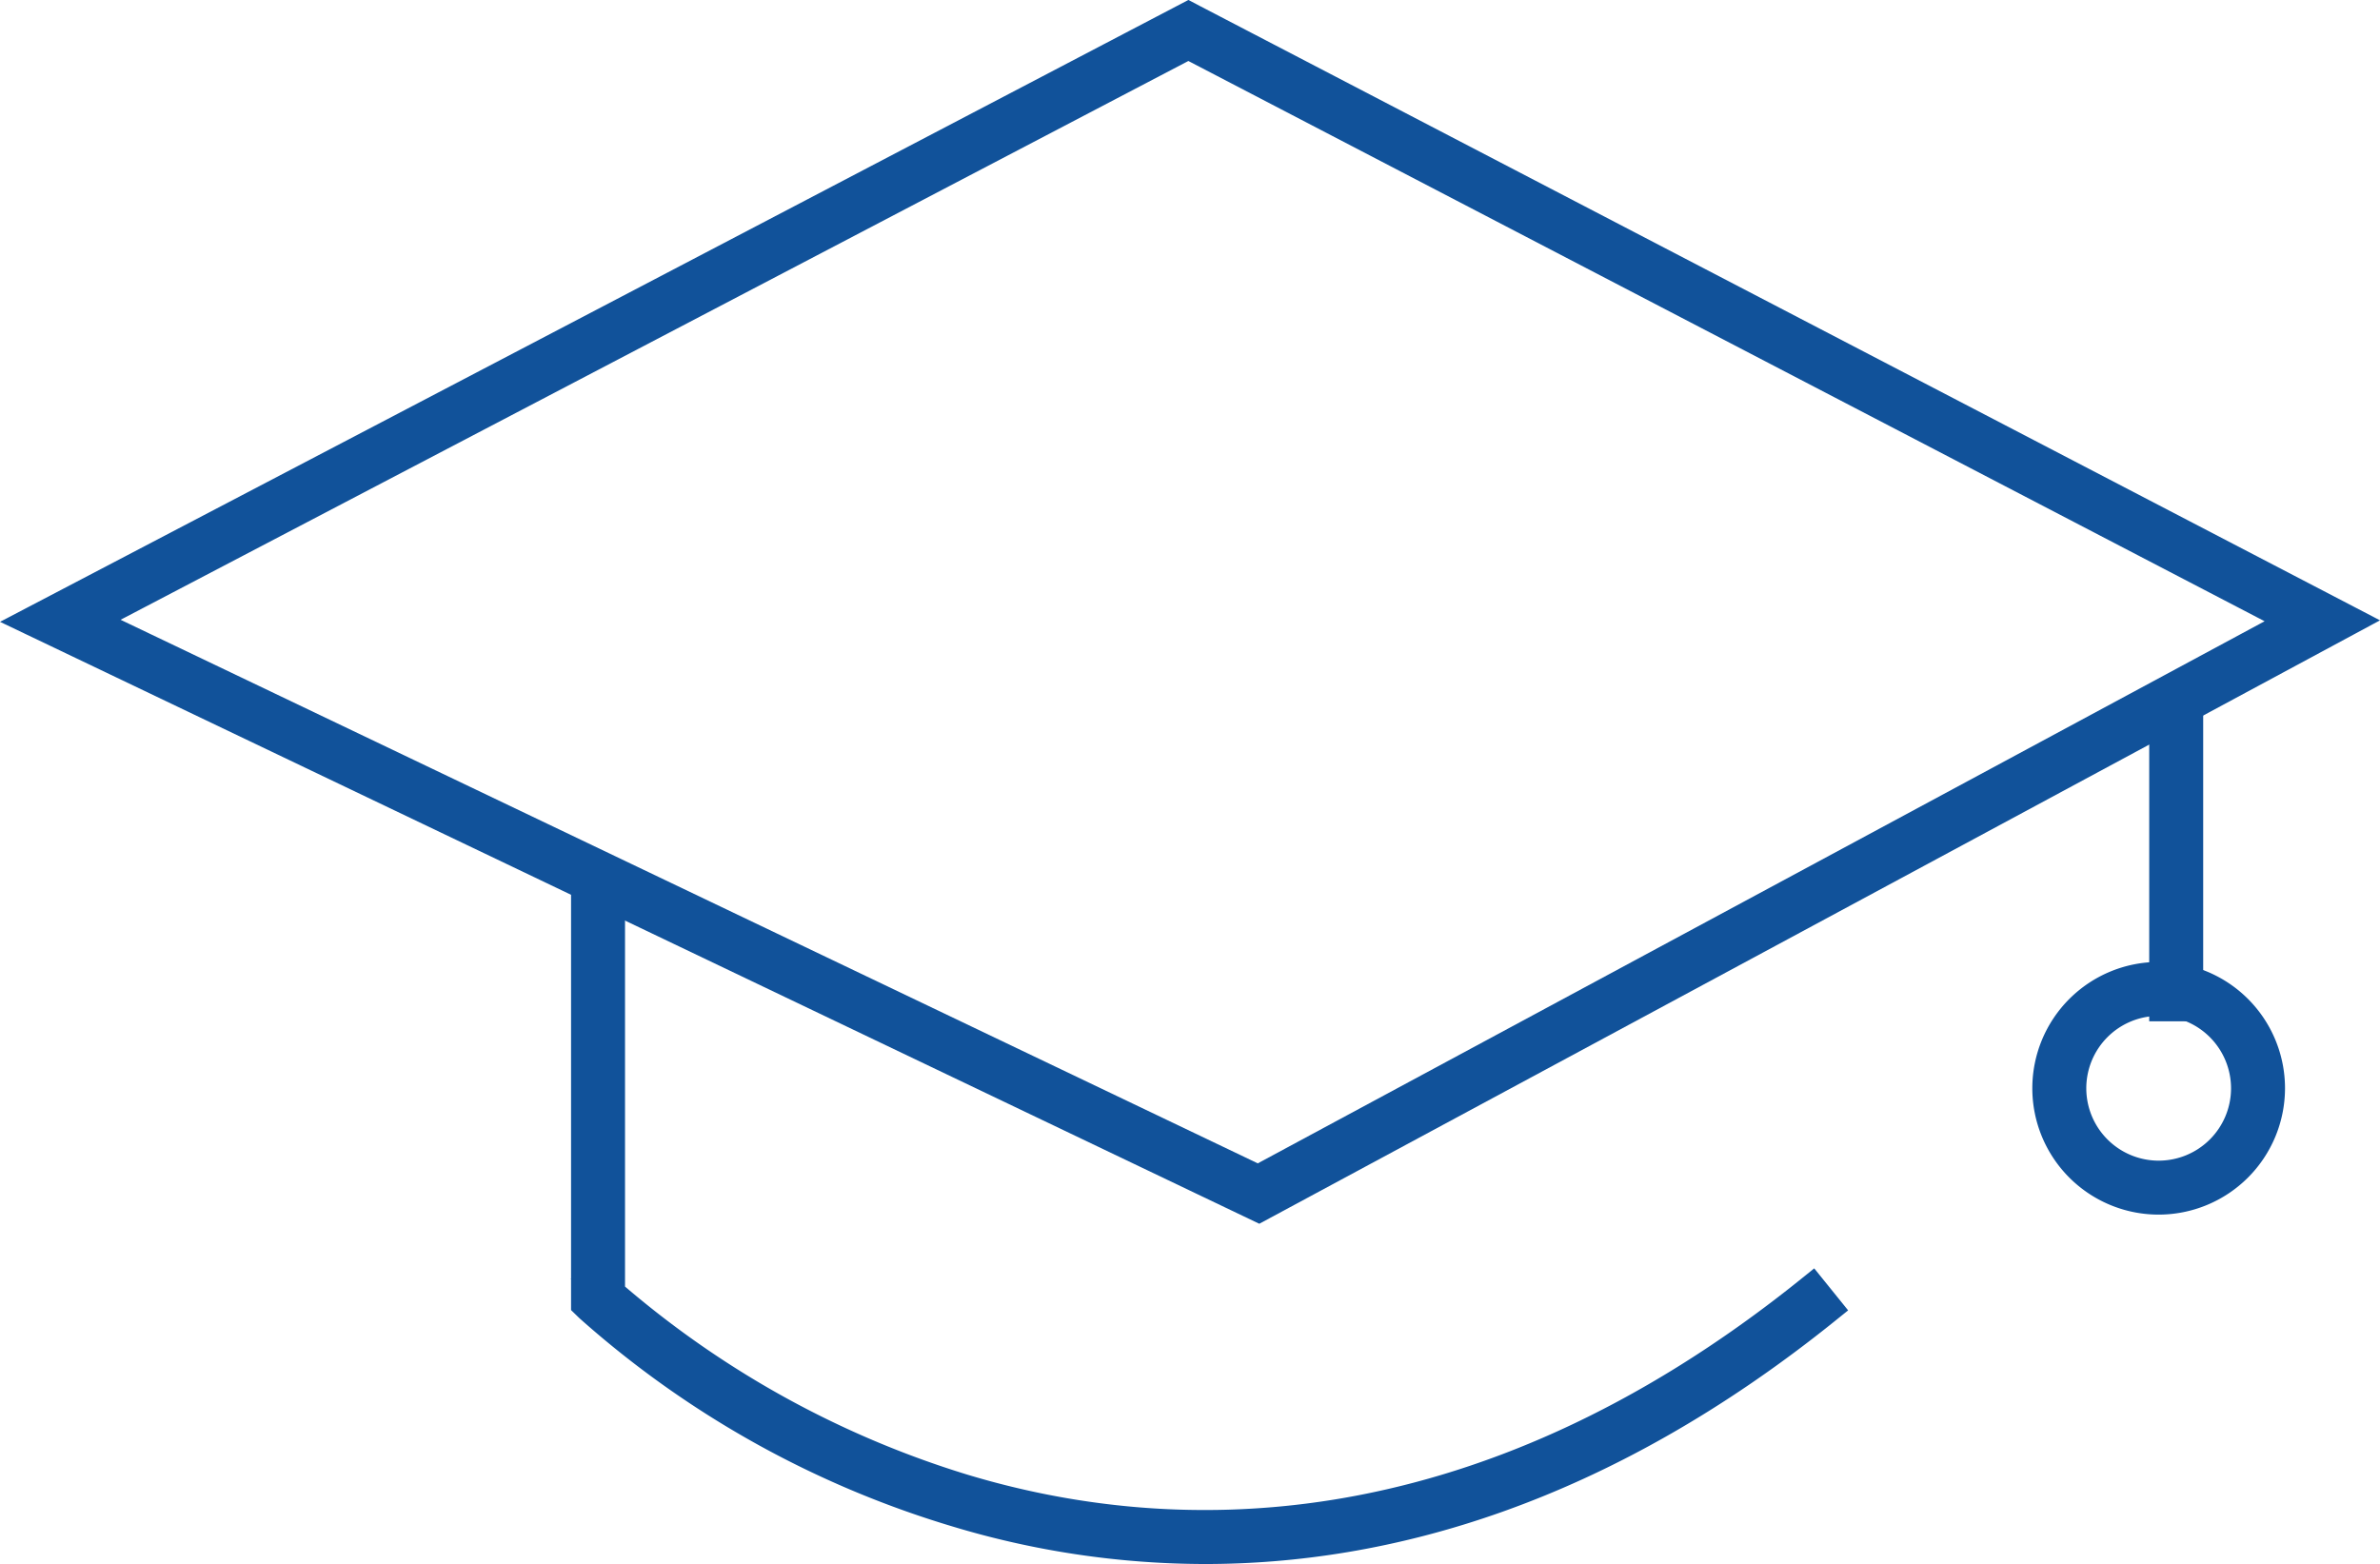 <svg xmlns="http://www.w3.org/2000/svg" width="80.304" height="52.78" viewBox="0 0 80.304 52.78">
  <g id="Groupe_459" data-name="Groupe 459" transform="translate(1.117 0.564)">
    <path id="Tracé_434" data-name="Tracé 434" d="M2109.219,1092.623l-41.358-19.771,38.98-20.4.19.1,38.948,20.277Zm-39.524-19.8,39.5,18.883,35.027-18.861-37.383-19.462Z" transform="translate(-2067.86 -1052.453)" fill="#11529a" stroke="#11529a" stroke-width="1"/>
    <path id="Tracé_435" data-name="Tracé 435" d="M2156.879,1182.3a29.07,29.07,0,0,1-8.422-1.259,32.72,32.72,0,0,1-12.345-6.9l-.125-.121v-13.979h.821v13.626a32.831,32.831,0,0,0,11.919,6.6c6.734,2.03,17.17,2.509,28.631-6.74l.516.639C2170.177,1180.378,2162.918,1182.3,2156.879,1182.3Z" transform="translate(-2117.336 -1130.588)" fill="#11529a" stroke="#11529a" stroke-width="1"/>
    <rect id="Rectangle_119" data-name="Rectangle 119" width="0.821" height="9.861" transform="translate(71.9 23.538)" fill="#11529a" stroke="#11529a" stroke-width="1"/>
    <path id="Tracé_436" data-name="Tracé 436" d="M2319.846,1178.314a3.763,3.763,0,1,1,3.764-3.763A3.767,3.767,0,0,1,2319.846,1178.314Zm0-6.705a2.942,2.942,0,1,0,2.943,2.942A2.945,2.945,0,0,0,2319.846,1171.609Z" transform="translate(-2248.128 -1138.392)" fill="#11529a" stroke="#11529a" stroke-width="1"/>
  </g>
</svg>
